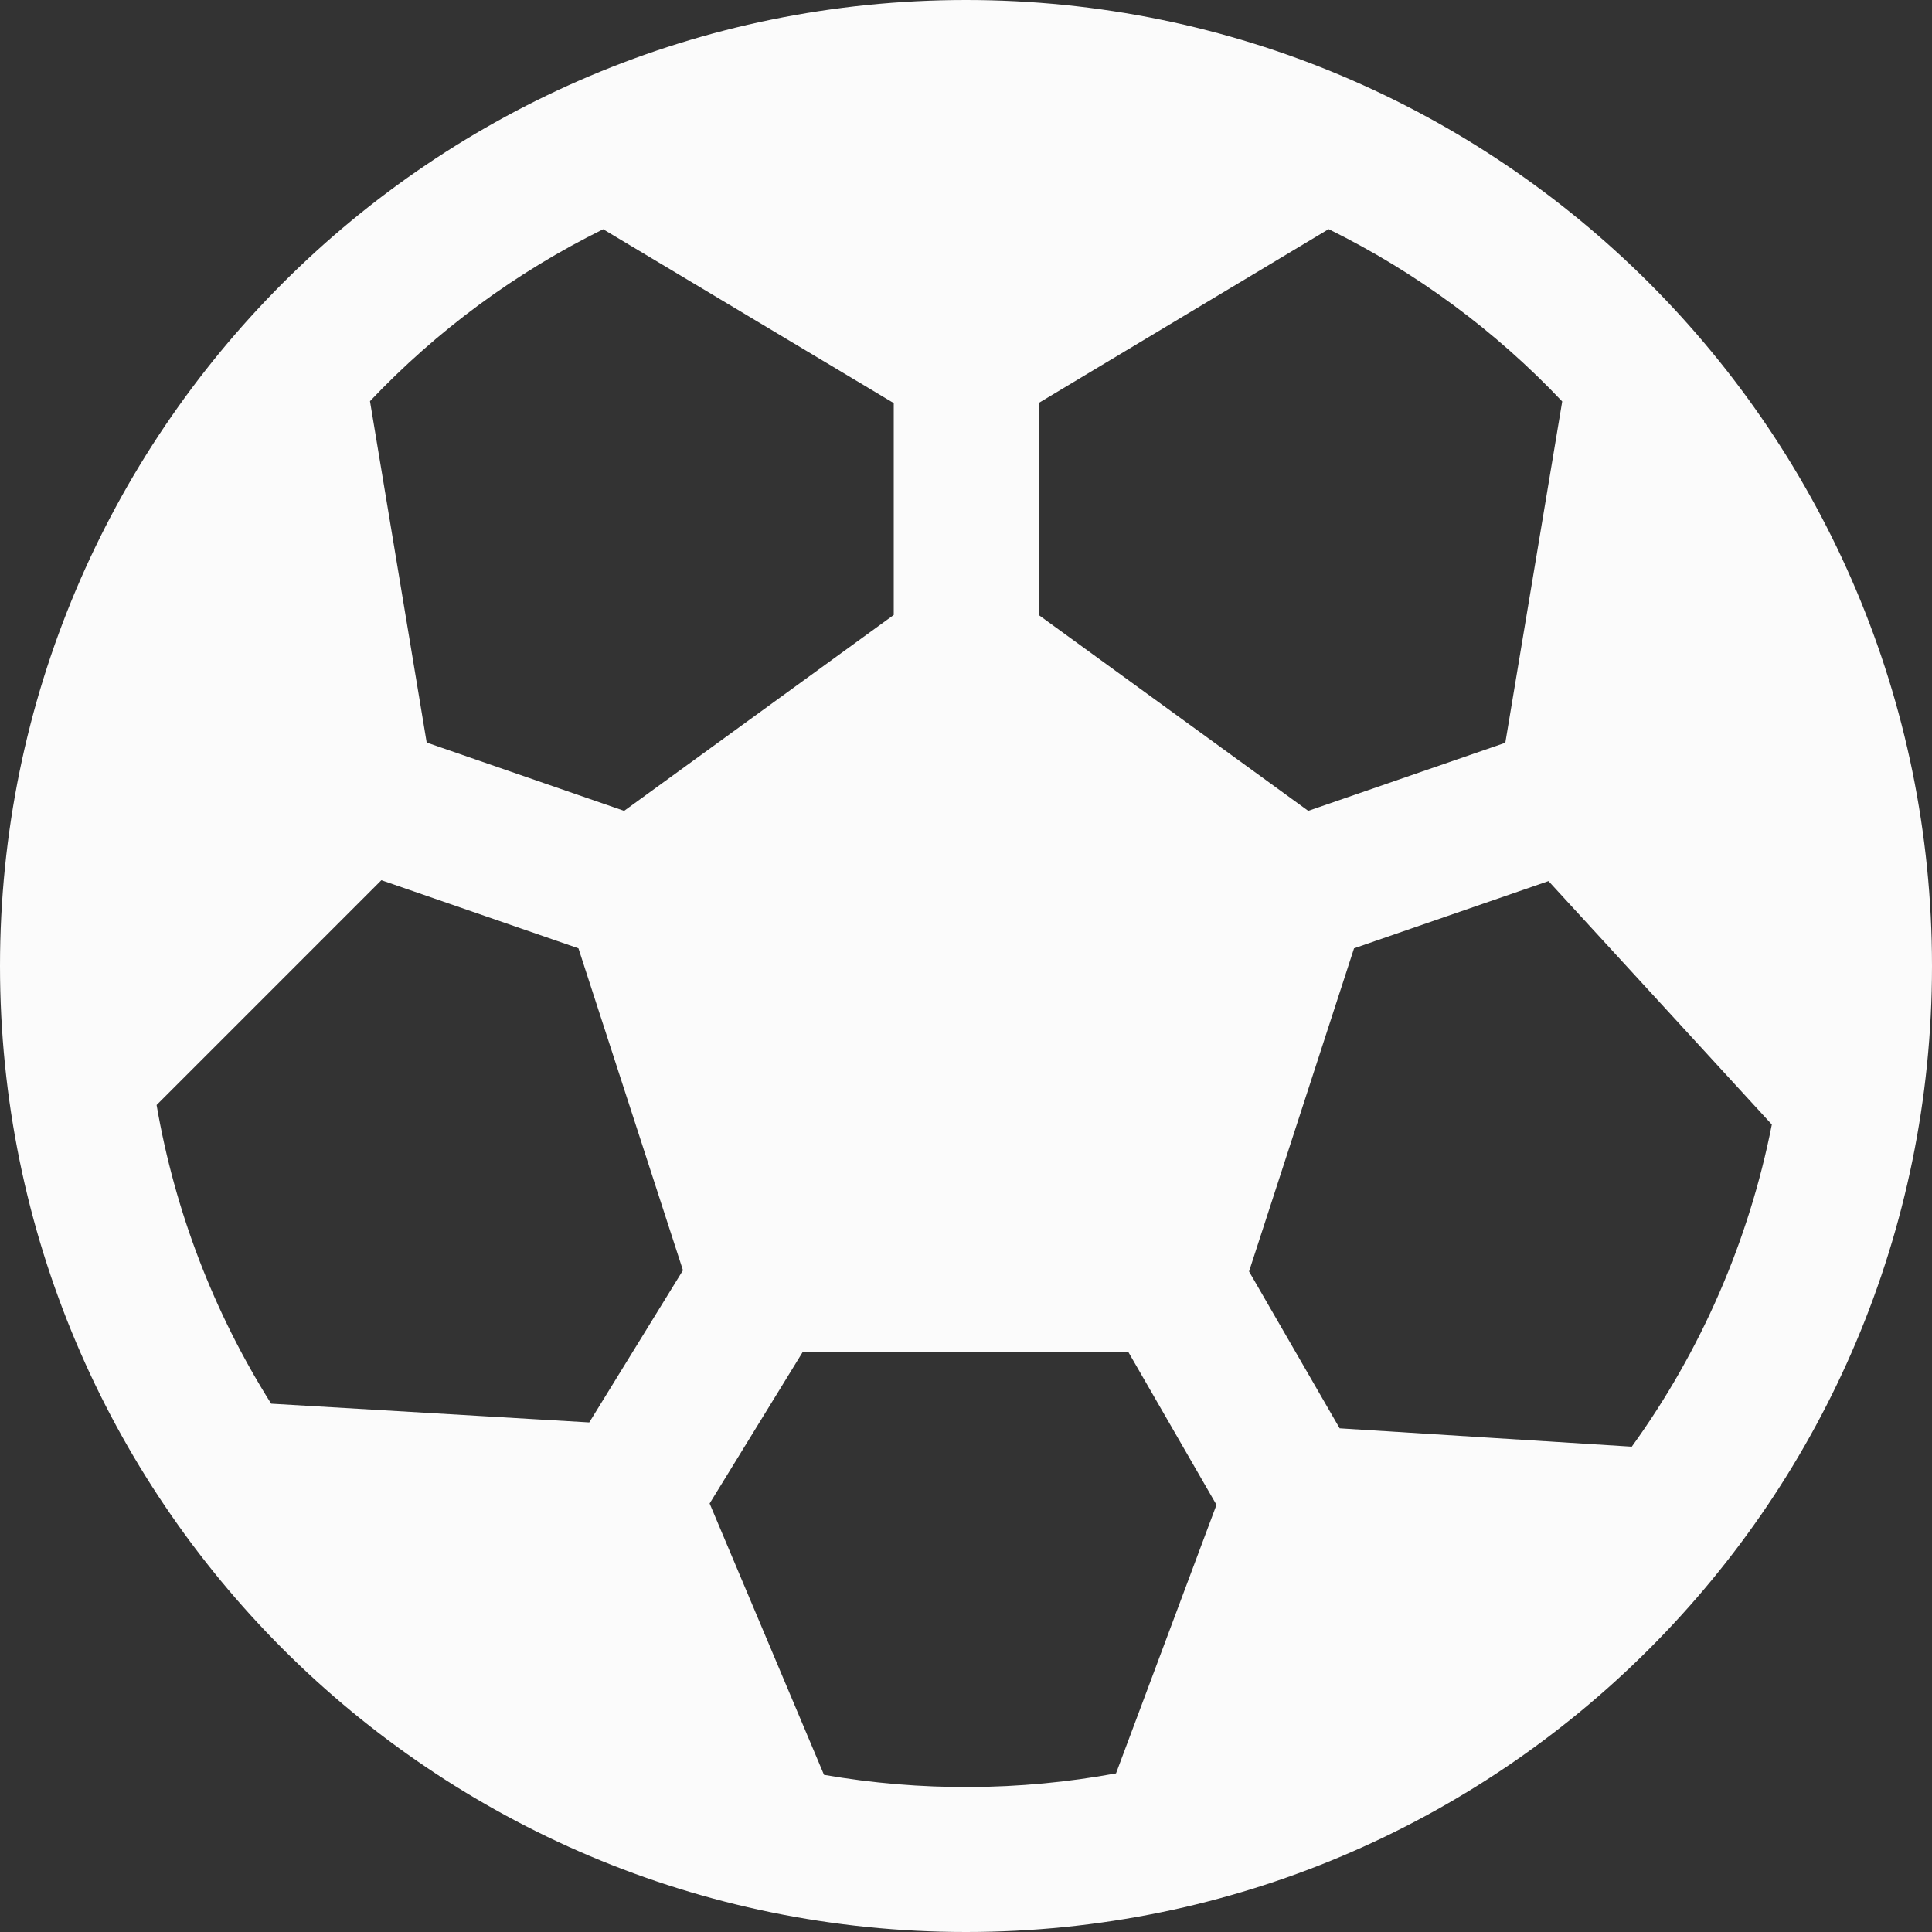 <?xml version="1.0" encoding="UTF-8"?>
<svg xmlns="http://www.w3.org/2000/svg" width="20" height="20" viewBox="0 0 20 20" fill="none">
  <rect x="0" y="0" width="20" height="20" fill="#333333" stroke="none"/>
  <path d="M10 0C4.477 0 0 4.477 0 10C0 15.523 4.477 20 10 20C15.523 20 20 15.523 20 10C20 4.477 15.523 0 10 0ZM6.244 2.373L9.252 4.173V6.366L6.461 8.394L4.417 7.687L3.83 4.153C4.523 3.421 5.34 2.819 6.244 2.373ZM1.621 11.439L3.948 9.112L5.988 9.817L7.07 13.15L6.1 14.725L2.807 14.531C2.213 13.588 1.81 12.537 1.621 11.439ZM8.53 18.373L7.346 15.564L8.309 13.997H11.681L12.593 15.578L11.553 18.358C10.554 18.541 9.531 18.547 8.53 18.373ZM16.892 14.976L13.868 14.786L12.93 13.162L14.017 9.817L16.03 9.121L18.342 11.641C18.105 12.844 17.61 13.982 16.892 14.976ZM16.172 4.156L15.583 7.689L13.543 8.394L10.752 6.366V4.172L13.754 2.372C14.66 2.818 15.478 3.422 16.172 4.156Z" fill="#FBFBFB"></path>
</svg>
